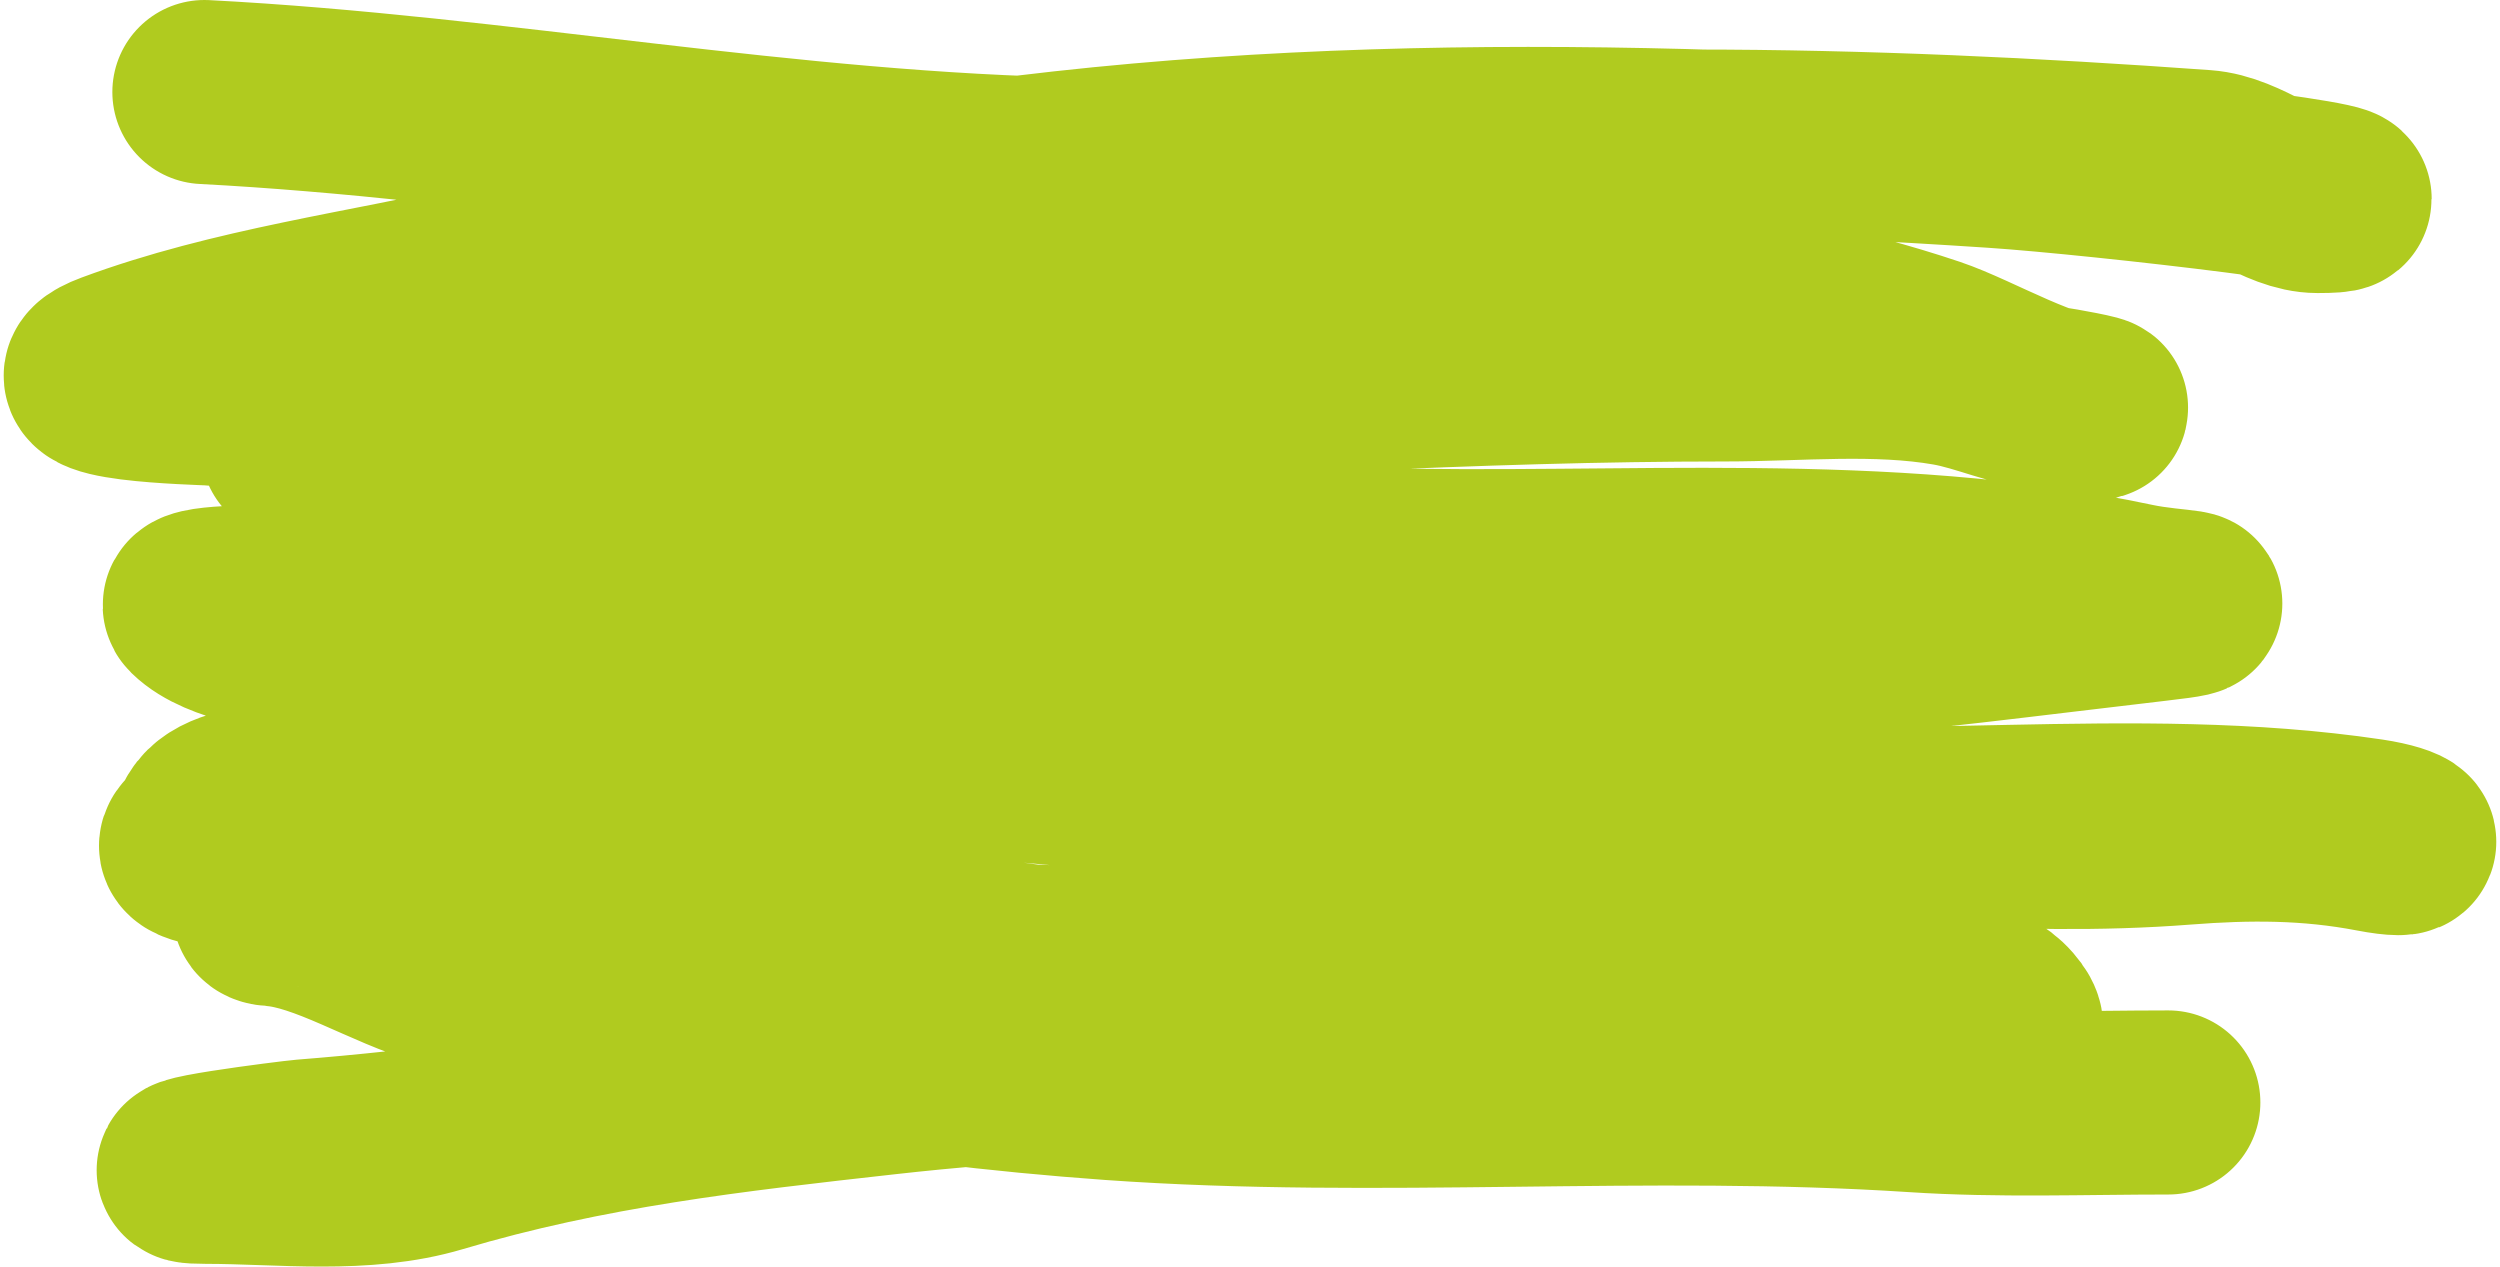 <svg width="679" height="344" viewBox="0 0 679 344" fill="none" xmlns="http://www.w3.org/2000/svg">
<path d="M55.515 25C135.026 29.141 214.486 44.864 294.012 46.075C349.406 46.919 404.363 38.452 459.595 38.452C506.127 38.452 552.187 40.651 598.534 43.983C609.46 44.768 619.222 54.595 629.467 54.595C659.012 54.595 570.973 44.285 541.477 42.339C429.093 34.923 316.35 34.23 205.372 57.435C181.332 62.462 157.454 68.802 133.498 74.325C99.75 82.106 63.658 86.621 30.82 98.839C11.946 105.861 54.358 106.625 57.724 106.91C194.258 118.48 331.85 100.333 468.563 100.333C488.456 100.333 509.622 98.079 529.389 101.529C538.742 103.162 547.431 107.501 556.943 108.255C558.875 108.409 571.711 110.796 568.901 110.796C556.02 110.796 536.349 98.844 524.32 94.803C474.346 78.013 421.448 75.035 370.175 65.208C327.738 57.074 288.247 54.256 245.793 60.574C221.526 64.186 202.84 74.796 180.807 85.685C156.792 97.554 131.675 106.612 106.464 114.384C98.08 116.968 72.57 121.857 81.249 121.857C95.418 121.857 110.05 124.277 124.14 125.743C160.146 129.492 195.562 138.49 231.496 143.082C277.915 149.014 324.43 150.764 371.085 152.05C440.218 153.957 511.612 147.146 579.558 161.616C590.692 163.988 604.57 163.263 585.277 165.503C518.854 173.212 453.692 183.05 386.681 175.966C317.201 168.621 248.617 162.526 178.727 162.214C144.07 162.06 109.409 162.214 74.751 162.214C72.388 162.214 50.103 161.902 53.175 164.905C60.282 171.852 76.82 173.455 85.148 176.115C114.268 185.418 143.338 191.623 173.269 196.294C266.576 210.854 360.046 216.08 454.006 221.405C499.866 224.004 547.185 229.766 593.075 226.188C610.696 224.814 627.165 224.775 644.674 228.131C657.424 230.575 654.362 227.228 643.374 225.59C579.063 216.003 512.655 227.208 447.897 219.761C379.809 211.93 313.535 202.571 244.883 202.571C216.823 202.571 188.724 202.306 160.791 205.86C138.698 208.671 116.952 213.937 94.766 215.874C86.598 216.588 58.351 213.354 55.385 225.291C54.626 228.346 46.824 230.064 57.334 232.167C115.955 243.891 176.723 245.349 235.785 253.69C336.598 267.929 436.867 280.595 538.487 280.595C542.36 280.595 549.796 281.643 544.206 275.214C538.491 268.642 528.57 268.338 521.071 267.741C497.024 265.826 472.128 266.697 448.157 269.086C411.96 272.694 376.384 281.739 340.151 285.378C306.986 288.71 273.739 290.342 240.594 294.048C198.552 298.748 159.407 303.13 118.681 315.273C98.711 321.227 76.411 318.262 55.905 318.262C37.402 318.262 79.845 312.944 82.549 312.731C151.037 307.361 218.986 293.2 287.383 285.976C343.056 280.096 397.899 277.905 453.746 277.905C466.387 277.905 479.058 277.631 491.698 277.905C501.498 278.117 511.209 281.855 521.071 280.595C523.389 280.299 530.203 267.427 525.75 267.143C503.149 265.699 480.553 266.502 457.905 264.452C412.571 260.349 367.19 257.264 321.696 259.669C274.372 262.172 229.409 255.682 182.367 251C148.818 247.661 114.655 242.929 80.989 242.929C77.991 242.929 67.01 247.821 74.231 248.31C88.589 249.281 105.811 260.509 120.24 264.452C179.267 280.586 241.417 291.235 301.94 295.542C374.505 300.707 447.431 294.06 520.031 298.831C542.923 300.335 565.983 299.429 588.916 299.429" stroke="#B0CB1F" stroke-width="50" stroke-linecap="round"/>
</svg>
